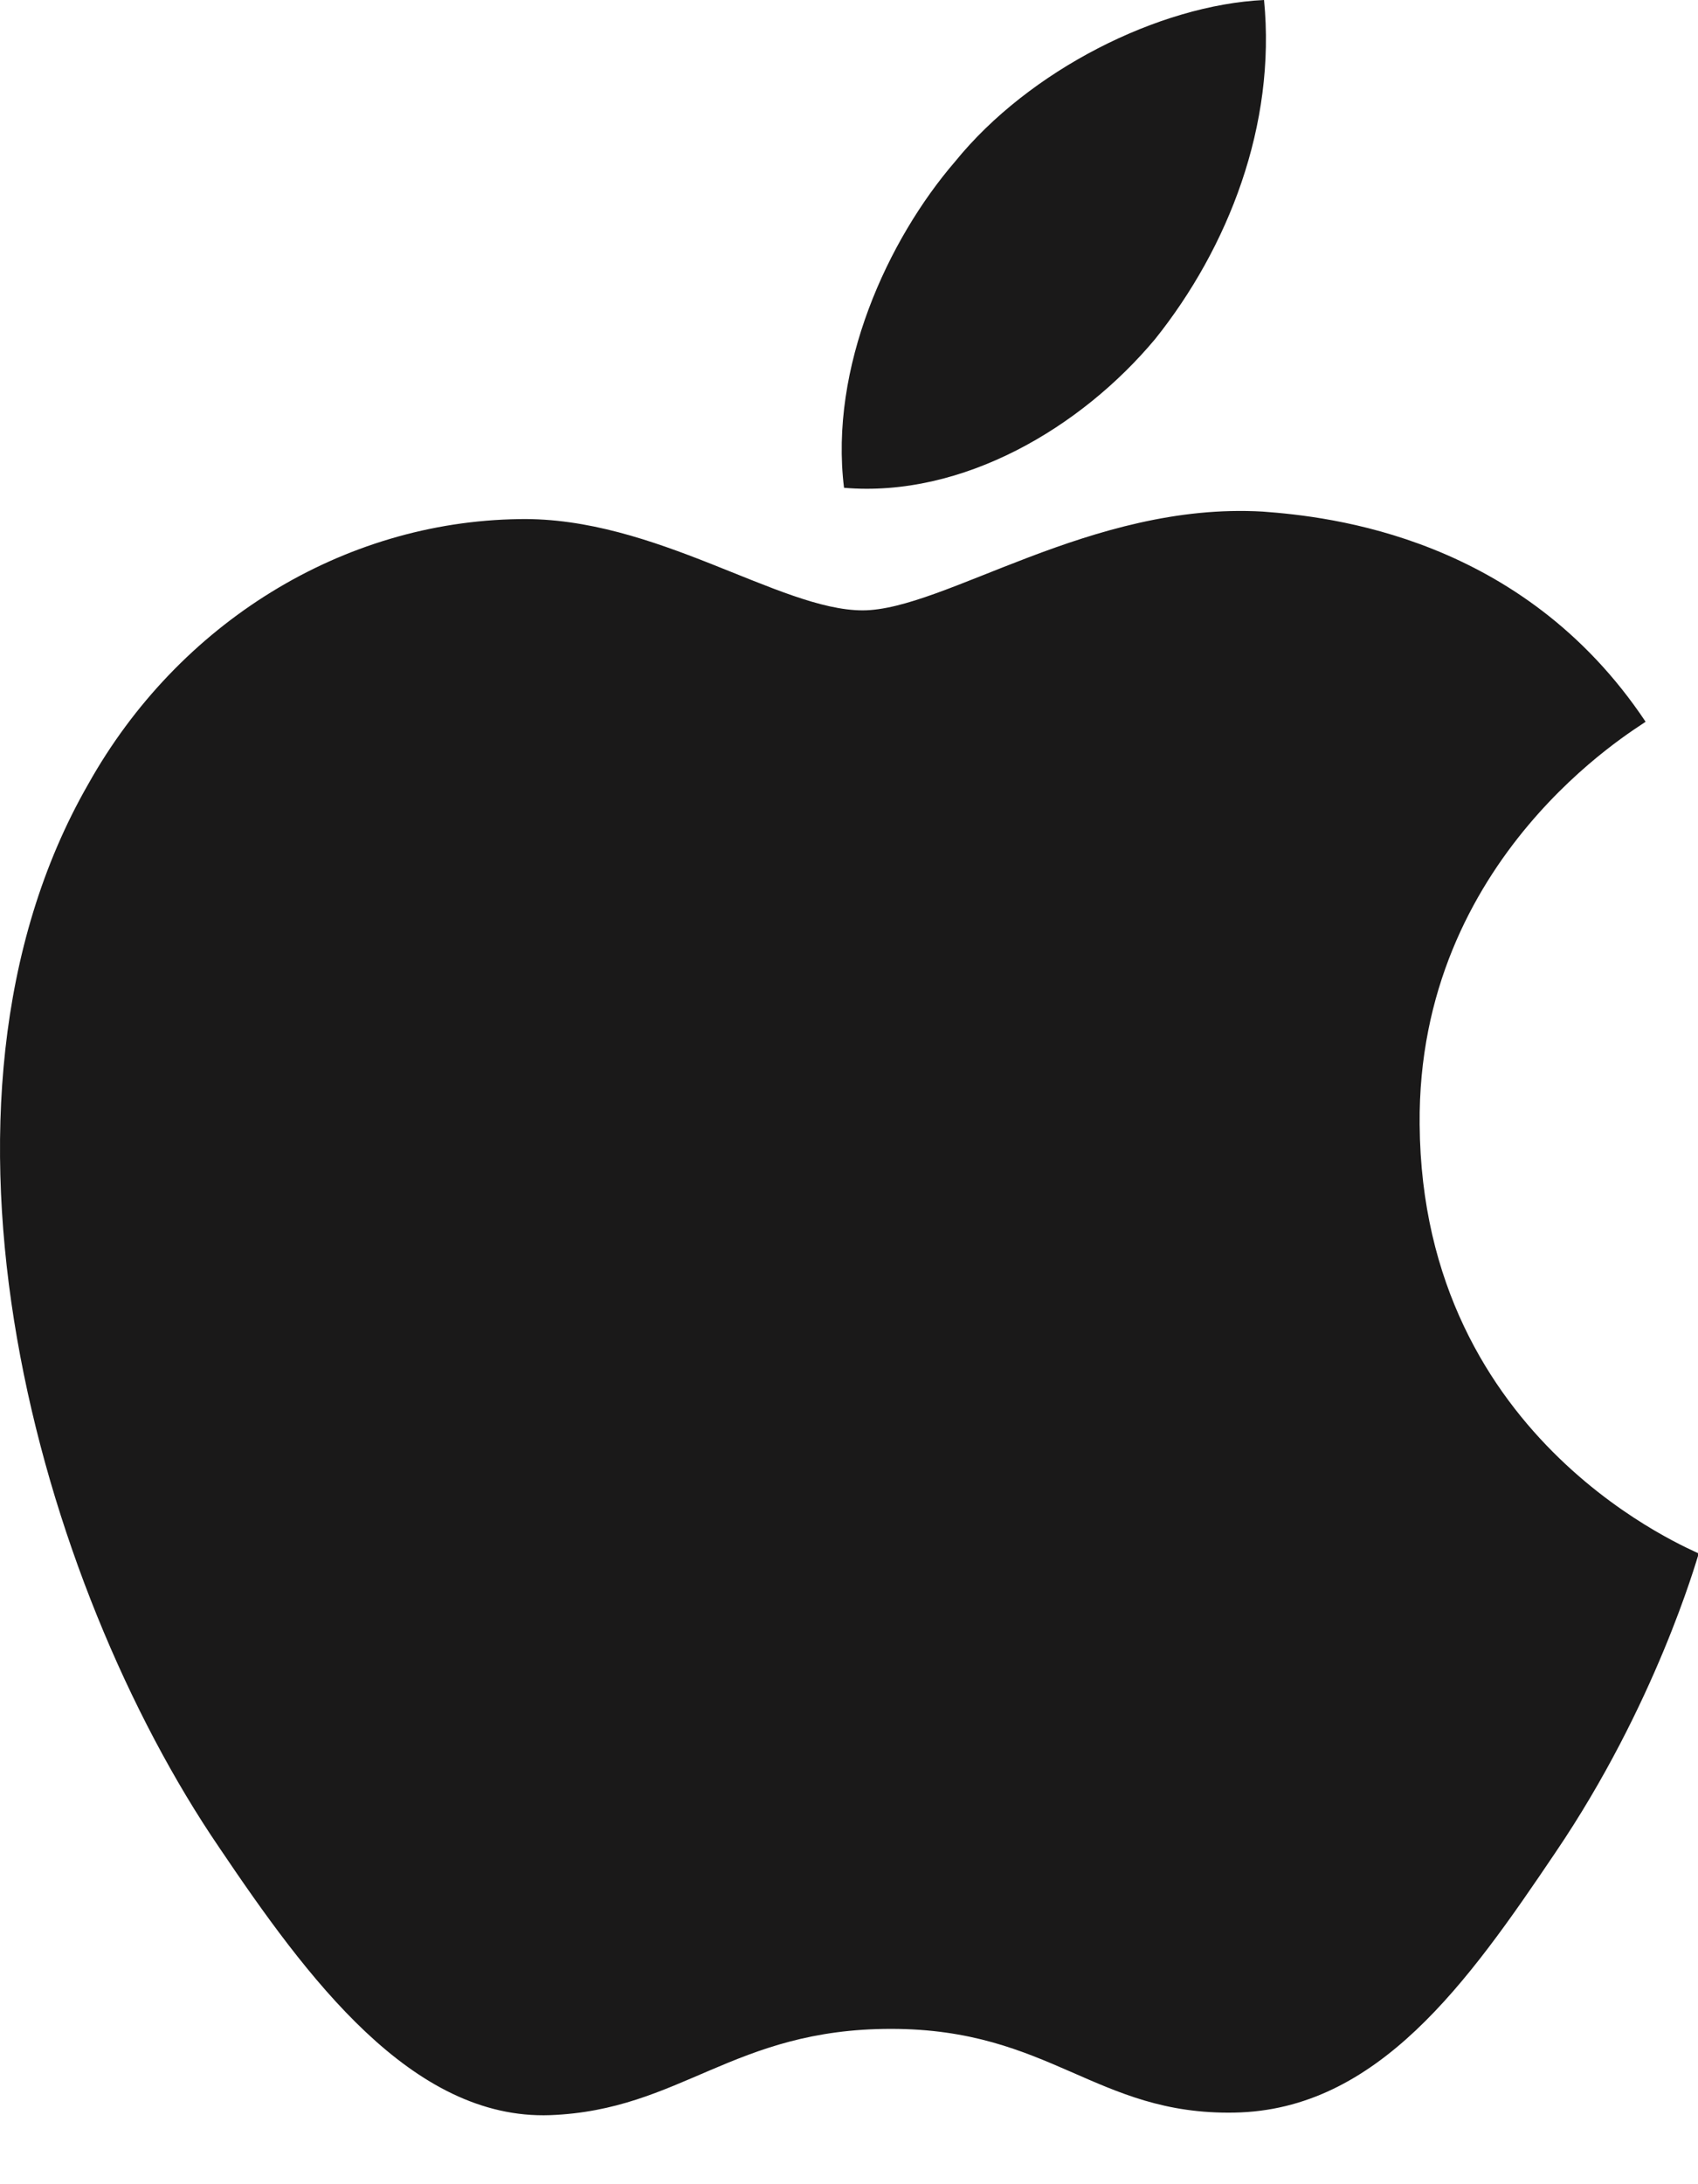 <?xml version="1.0" encoding="UTF-8"?> <svg xmlns="http://www.w3.org/2000/svg" width="14" height="18" viewBox="0 0 14 18" fill="none"><path d="M9.525 2.793C8.914 3.525 7.937 4.103 6.959 4.02C6.837 3.031 7.316 1.979 7.876 1.33C8.487 0.577 9.556 0.041 10.422 0C10.523 1.031 10.126 2.041 9.525 2.793V2.793Z" fill="#1A1919"></path><path d="M10.411 4.216C8.996 4.134 7.784 5.03 7.112 5.03C6.43 5.03 5.401 4.257 4.281 4.278C2.825 4.298 1.471 5.133 0.727 6.463C-0.8 9.123 0.33 13.06 1.807 15.225C2.53 16.297 3.395 17.472 4.536 17.431C5.615 17.39 6.043 16.72 7.346 16.72C8.66 16.72 9.037 17.431 10.177 17.41C11.358 17.39 12.102 16.338 12.825 15.266C13.65 14.05 13.986 12.864 14.006 12.803C13.986 12.782 11.725 11.906 11.705 9.267C11.684 7.061 13.487 6.01 13.568 5.948C12.55 4.422 10.961 4.257 10.411 4.216V4.216Z" fill="#1A1919"></path></svg> 